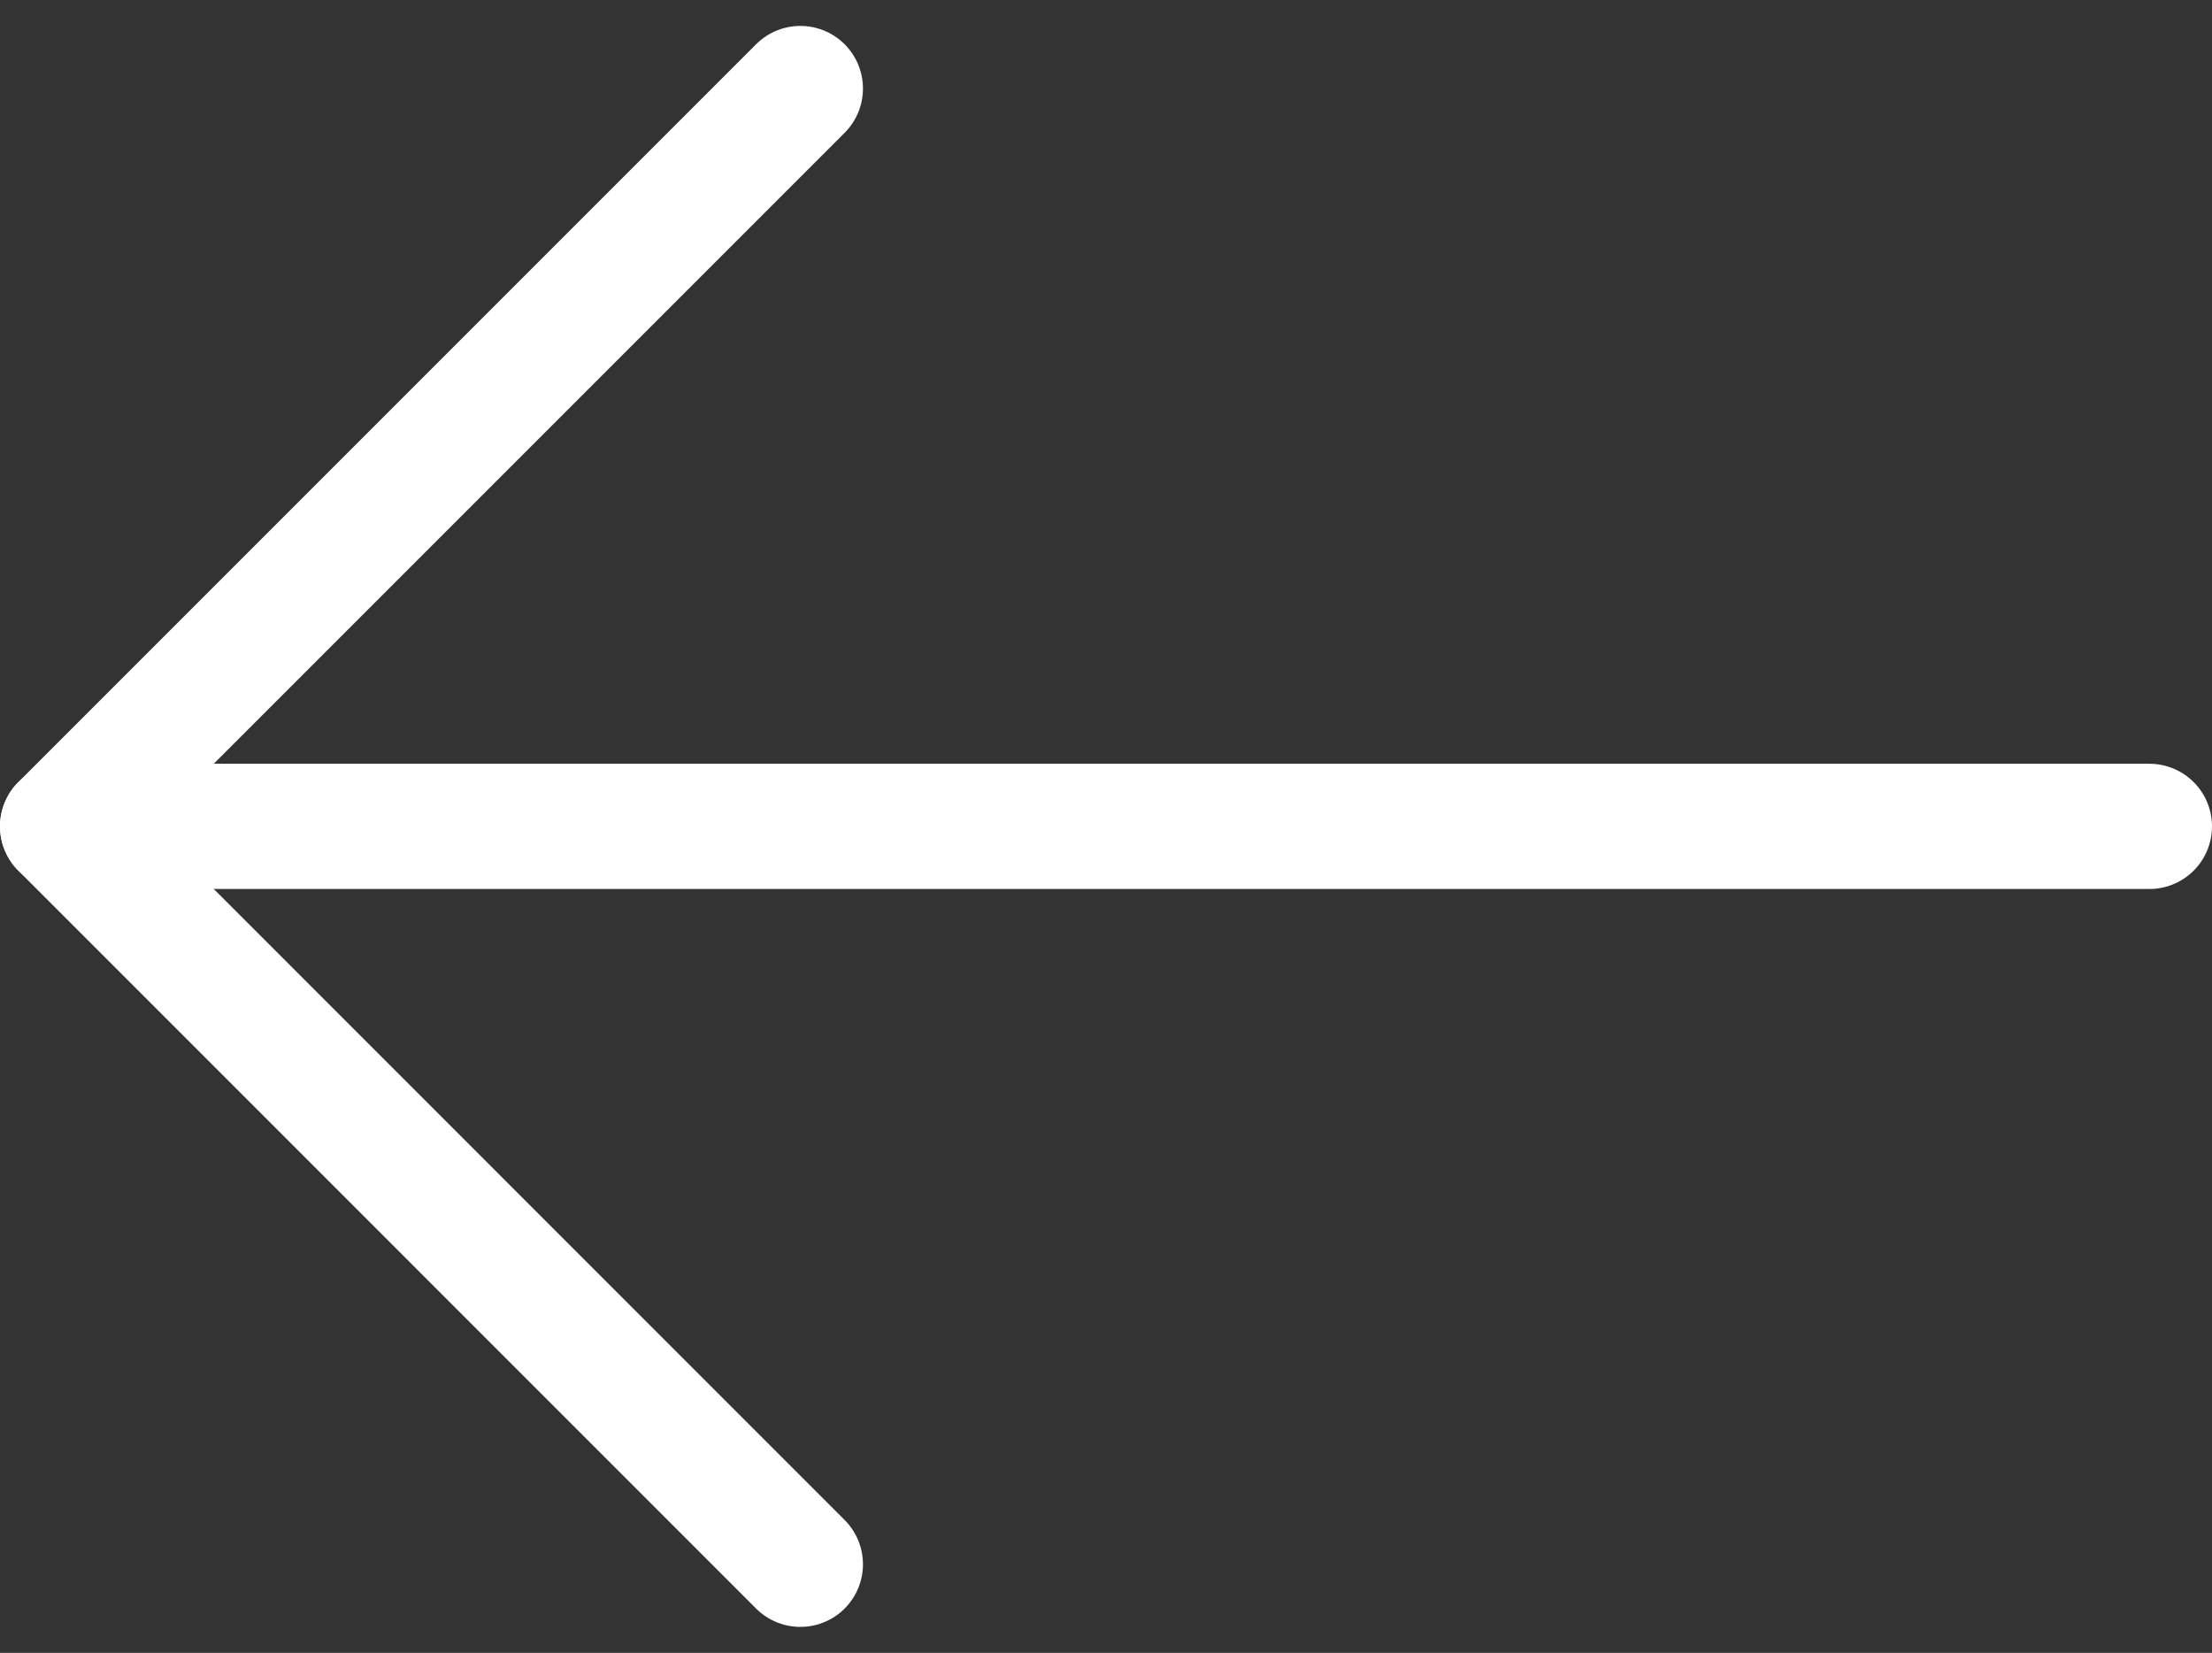 <svg xmlns="http://www.w3.org/2000/svg" width="35.332" height="26.398" viewBox="0 0 35.332 26.398">
    <rect x="0" y="0" width="35.332" height="26.398" fill="#333333" stroke="none"/>
    <defs>
        <style>
            .cls-1{fill:none;stroke:#fff;stroke-linecap:round;stroke-linejoin:round;stroke-width:2px}
        </style>
    </defs>
    <g id="arrow-left" transform="translate(613.284 -11.302)">
        <path id="Ligne_102" data-name="Ligne 102" class="cls-1" transform="translate(-612.284 24.5)" d="M33.332 0H0"/>
        <path id="Tracé_1271" data-name="Tracé 1271" class="cls-1" d="M-600.5 36.285-612.284 24.5l11.784-11.784"/>
    </g>
</svg>
